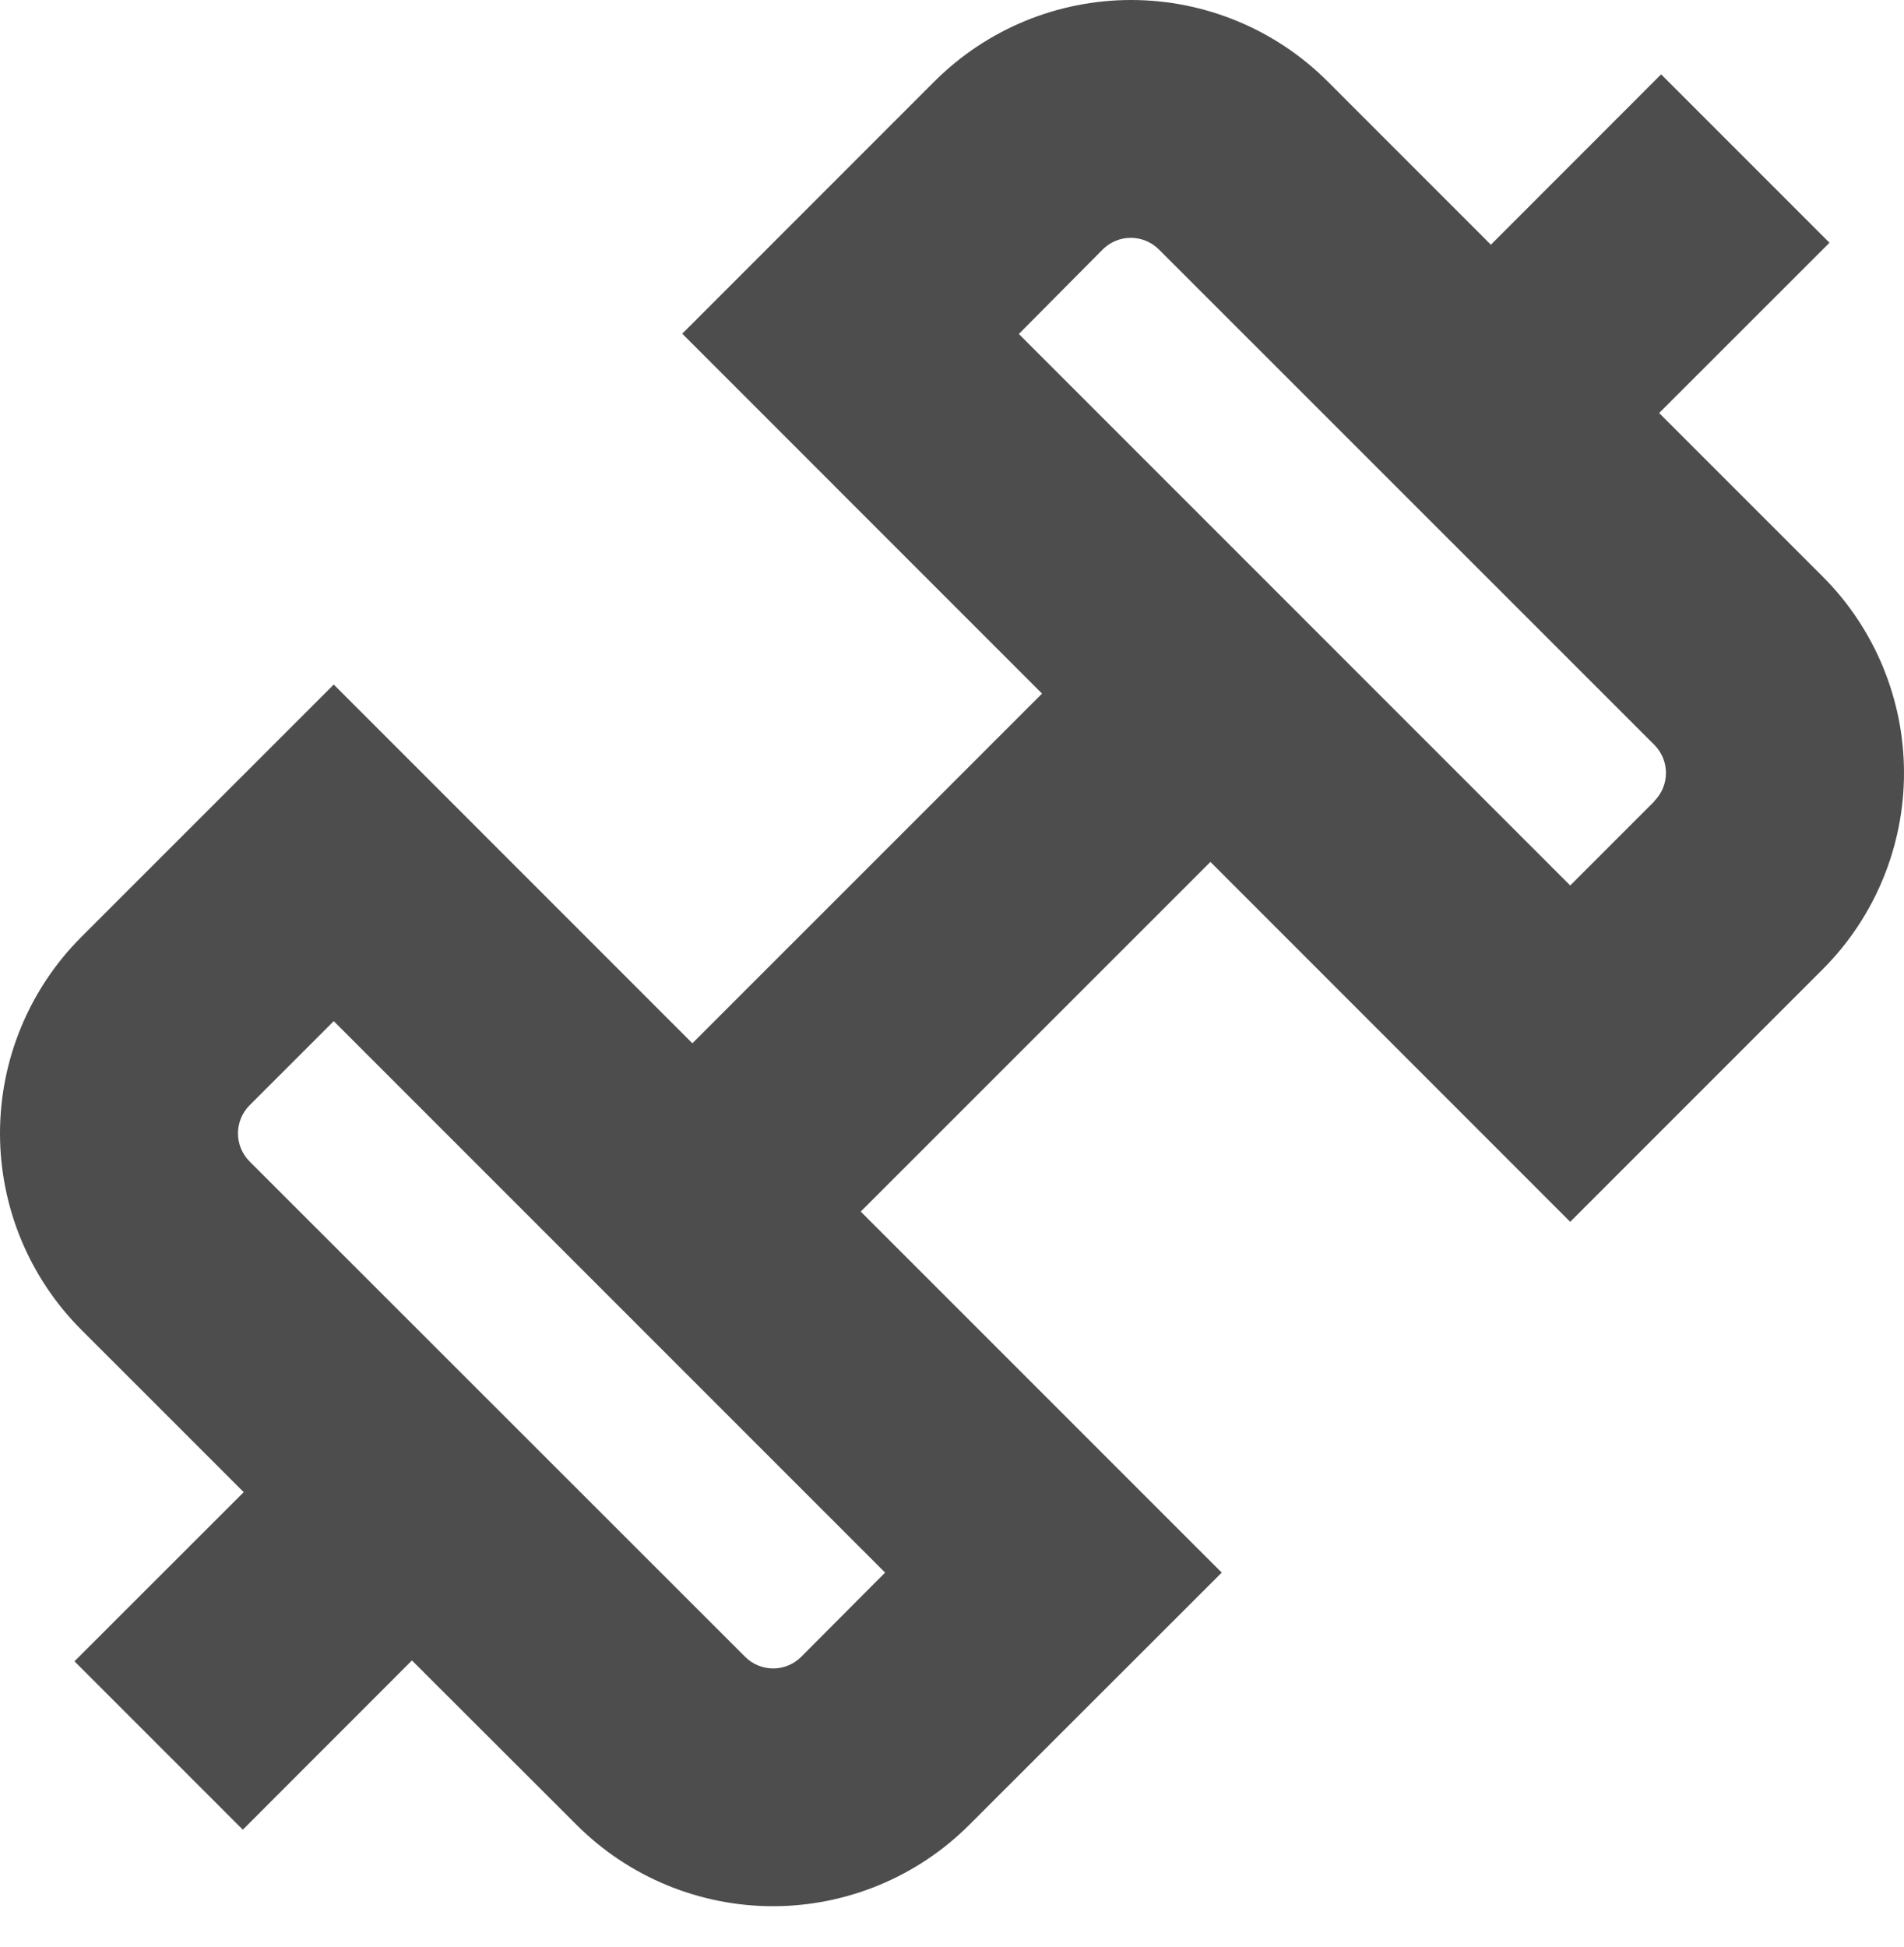<svg width="45" height="46" viewBox="0 0 45 46" fill="none" xmlns="http://www.w3.org/2000/svg">
<path d="M43.078 13.624L39.213 9.76L43.239 5.736L39.26 1.757L35.236 5.783L31.372 1.918C30.14 0.69 28.471 0 26.731 0C24.992 0 23.323 0.69 22.091 1.918L16.125 7.885L24.628 16.39L16.364 24.653L7.888 16.176L1.921 22.142C0.691 23.373 0 25.042 0 26.782C0 28.522 0.691 30.191 1.921 31.422L5.76 35.26L1.76 39.257L5.739 43.236L9.736 39.237L13.627 43.122C14.236 43.731 14.96 44.215 15.756 44.544C16.552 44.874 17.406 45.044 18.268 45.044C19.13 45.044 19.983 44.874 20.779 44.544C21.575 44.215 22.299 43.731 22.908 43.122L28.875 37.161L20.343 28.63L28.608 20.367L37.111 28.872L43.078 22.905C43.687 22.296 44.171 21.573 44.5 20.776C44.83 19.98 45 19.127 45 18.265C45 17.403 44.83 16.549 44.5 15.753C44.171 14.957 43.687 14.233 43.078 13.624ZM18.937 39.15C18.85 39.238 18.747 39.307 18.633 39.354C18.519 39.401 18.397 39.426 18.273 39.426C18.15 39.426 18.028 39.401 17.914 39.354C17.8 39.307 17.697 39.238 17.61 39.15L5.898 27.445C5.723 27.269 5.624 27.03 5.624 26.782C5.624 26.533 5.723 26.295 5.898 26.119L7.888 24.13L20.919 37.161L18.937 39.15ZM39.101 18.934L37.111 20.924L24.08 7.892L26.062 5.895C26.149 5.808 26.253 5.739 26.366 5.692C26.48 5.644 26.602 5.62 26.726 5.62C26.849 5.62 26.971 5.644 27.085 5.692C27.199 5.739 27.302 5.808 27.39 5.895L39.101 17.603C39.276 17.779 39.374 18.017 39.374 18.265C39.374 18.513 39.276 18.751 39.101 18.927V18.934Z" fill="#4D4D4D"/>
</svg>
